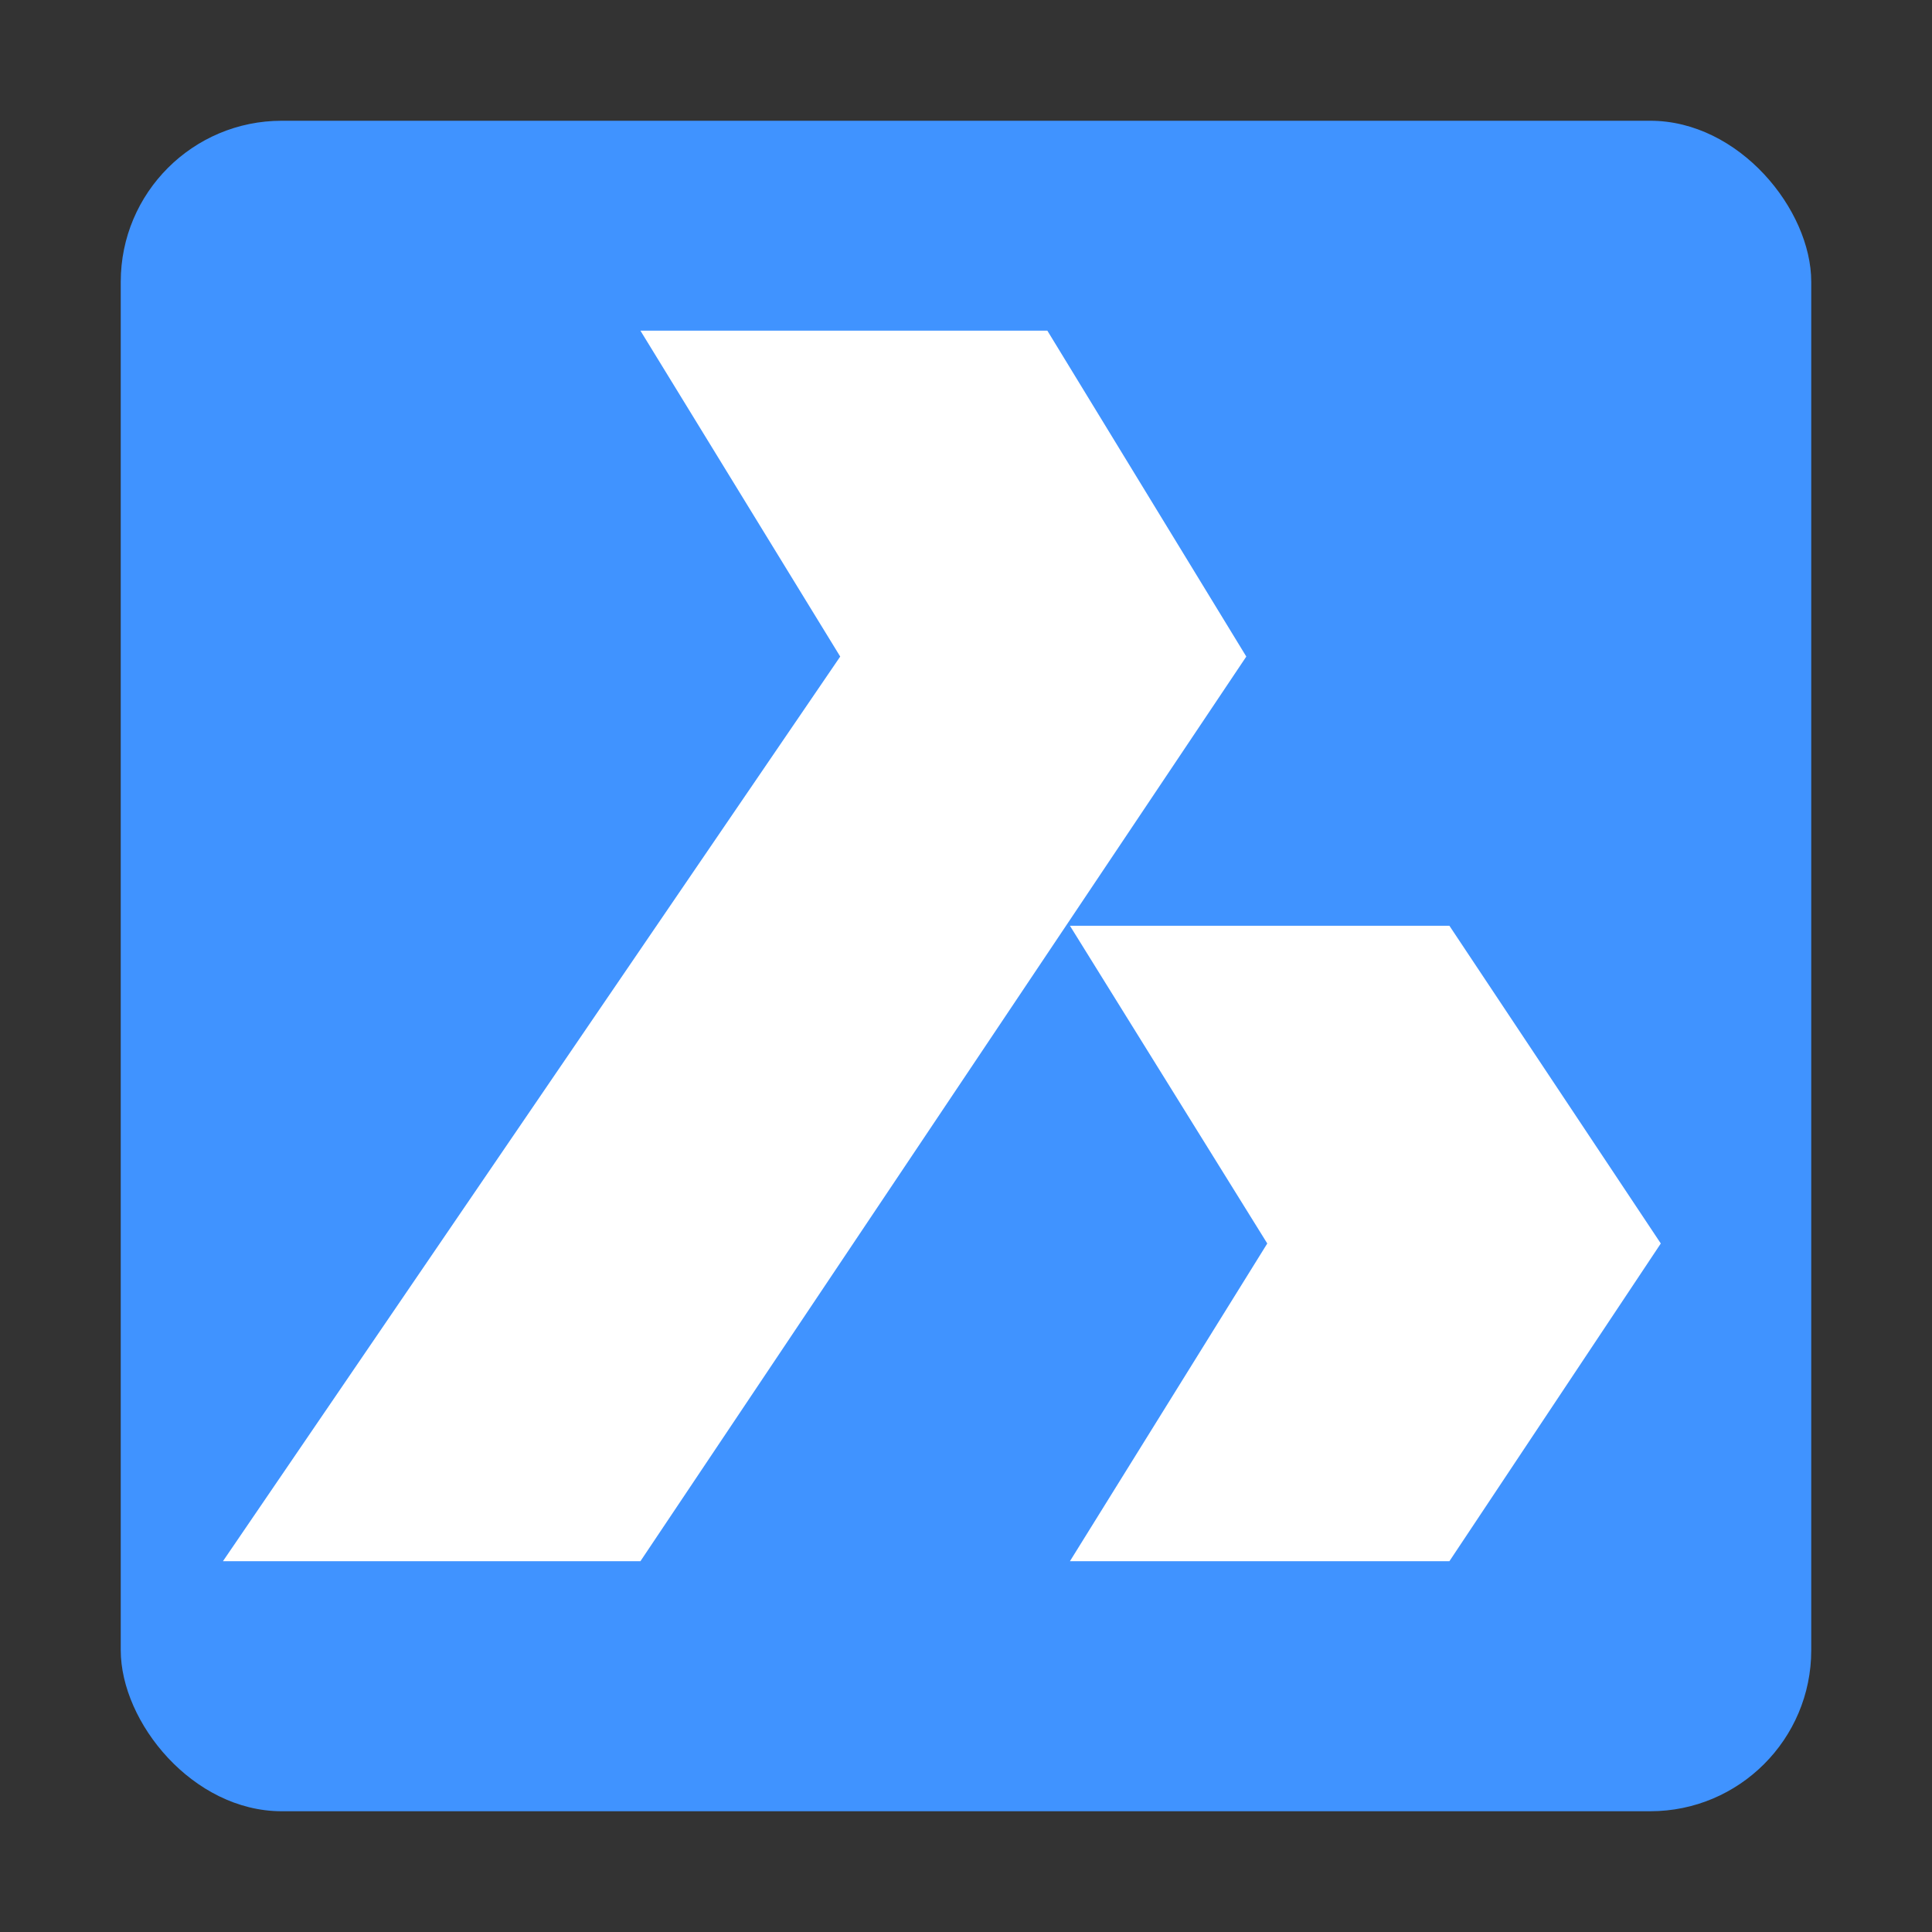 <?xml version="1.0" encoding="UTF-8" standalone="no"?>
<svg width="48px" height="48px" viewBox="0 0 48 48" version="1.1" xmlns="http://www.w3.org/2000/svg" xmlns:xlink="http://www.w3.org/1999/xlink">
    <rect x="0" y="0" width="48" height="48" fill="#333333" stroke="none"/>
    <!-- Generator: Sketch 43.1 (39012) - http://www.bohemiancoding.com/sketch -->
    <title>Artboard</title>
    <desc>Created with Sketch.</desc>
    <defs></defs>
    <g id="Page-1" stroke="none" stroke-width="1" fill="none" fill-rule="evenodd">
        <g id="Artboard" fill-rule="nonzero">
            <g id="BricsCAD" transform="translate(3, 3)">
                <rect id="Rectangle" fill="#4093FF" x="0" y="0" width="42" height="42" rx="4"></rect>
                <polygon id="Path-2" fill="#FFFFFF" points="12.911 5.215 23.021 5.215 27.964 13.312 12.911 35.788 2.539 35.788 17.875 13.312"></polygon>
                <polygon id="Path-2-Copy" fill="#FFFFFF" points="23.582 20 33.01 20 38.262 27.894 33.01 35.788 23.582 35.788 28.485 27.894"></polygon>
            </g>
        </g>
    </g>
</svg>